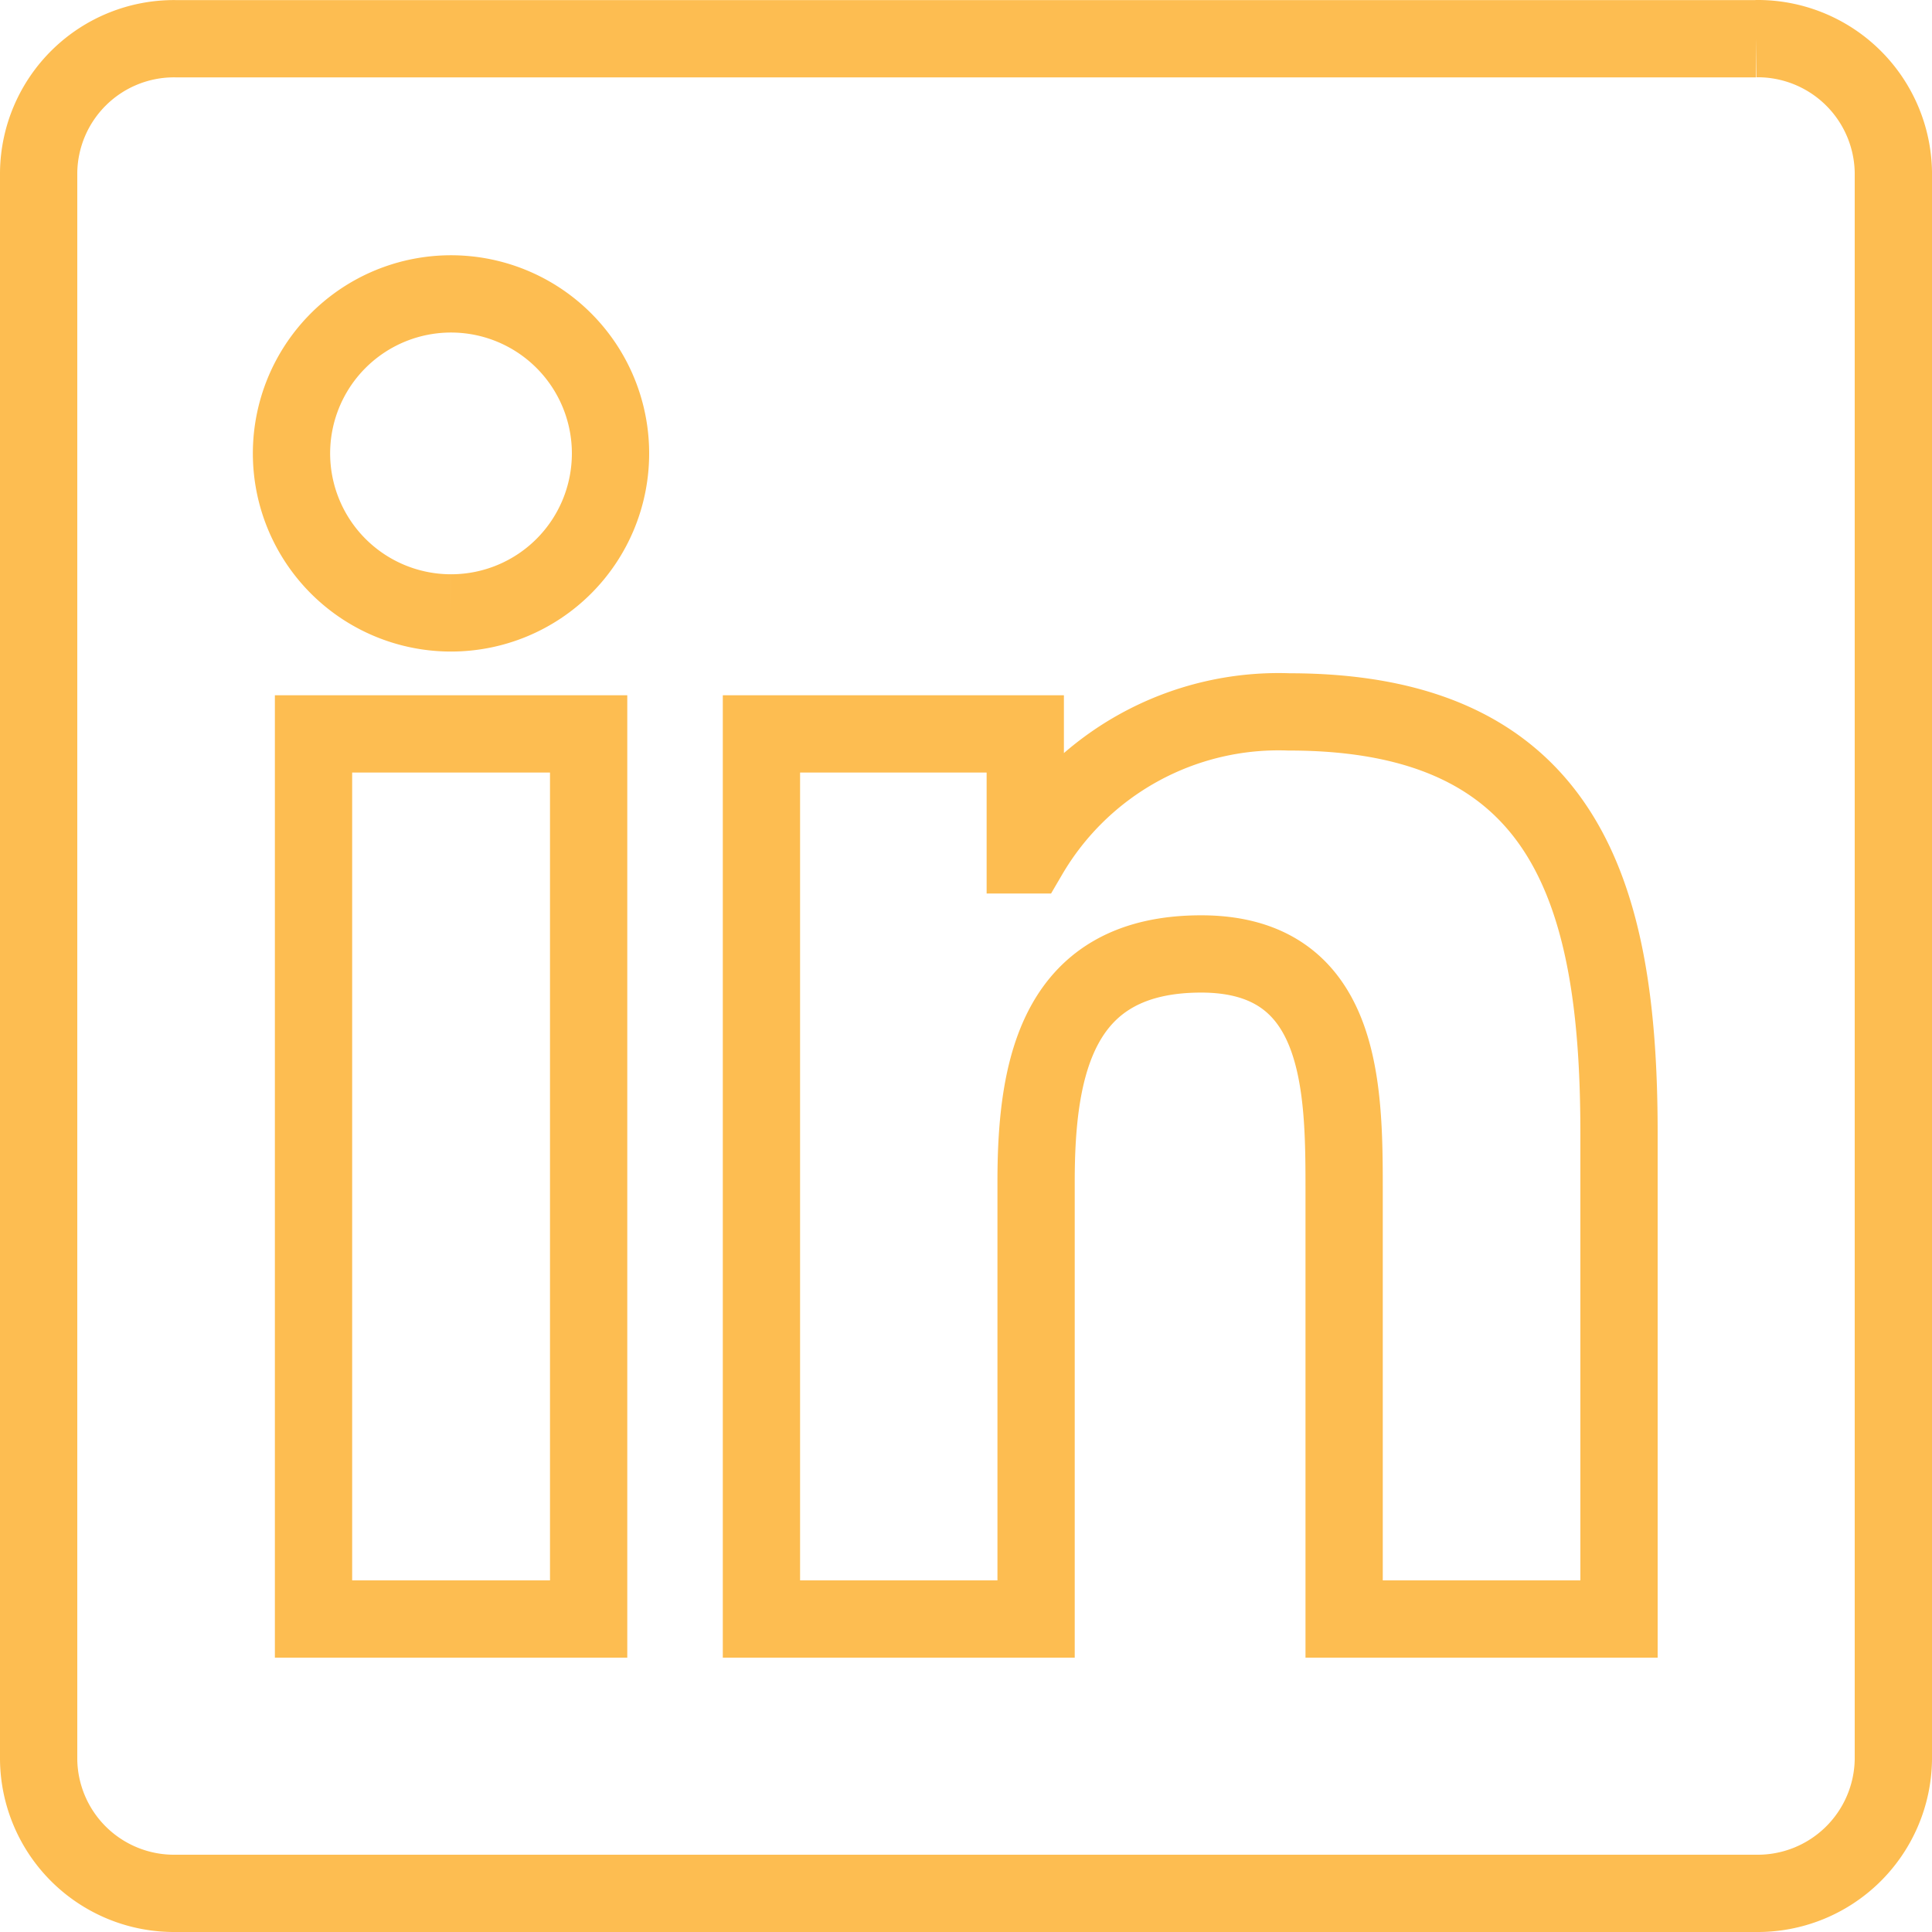 <svg xmlns="http://www.w3.org/2000/svg" width="25" height="25" viewBox="0 0 25 25">
  <path id="Path_2520" d="M20.45,22.232H16.893V16.663c0-1.328-.024-3.037-1.85-3.037-1.852,0-2.136,1.446-2.136,2.941v5.665H9.353V10.779h3.414v1.565h.047a3.743,3.743,0,0,1,3.368-1.85c3.6,0,4.268,2.371,4.268,5.455ZM5.34,9.213A2.064,2.064,0,1,1,7.4,7.149,2.063,2.063,0,0,1,5.34,9.213h0M7.117,22.232H3.557V10.779h3.56ZM22.222,1.783H1.77A1.752,1.752,0,0,0,0,3.514V24.05a1.752,1.752,0,0,0,1.77,1.732H22.222A1.756,1.756,0,0,0,24,24.05V3.512a1.756,1.756,0,0,0-1.778-1.73" transform="translate(0.5 -1.282)" fill="none" stroke="#fdbd51" stroke-width="1"/>
</svg>
